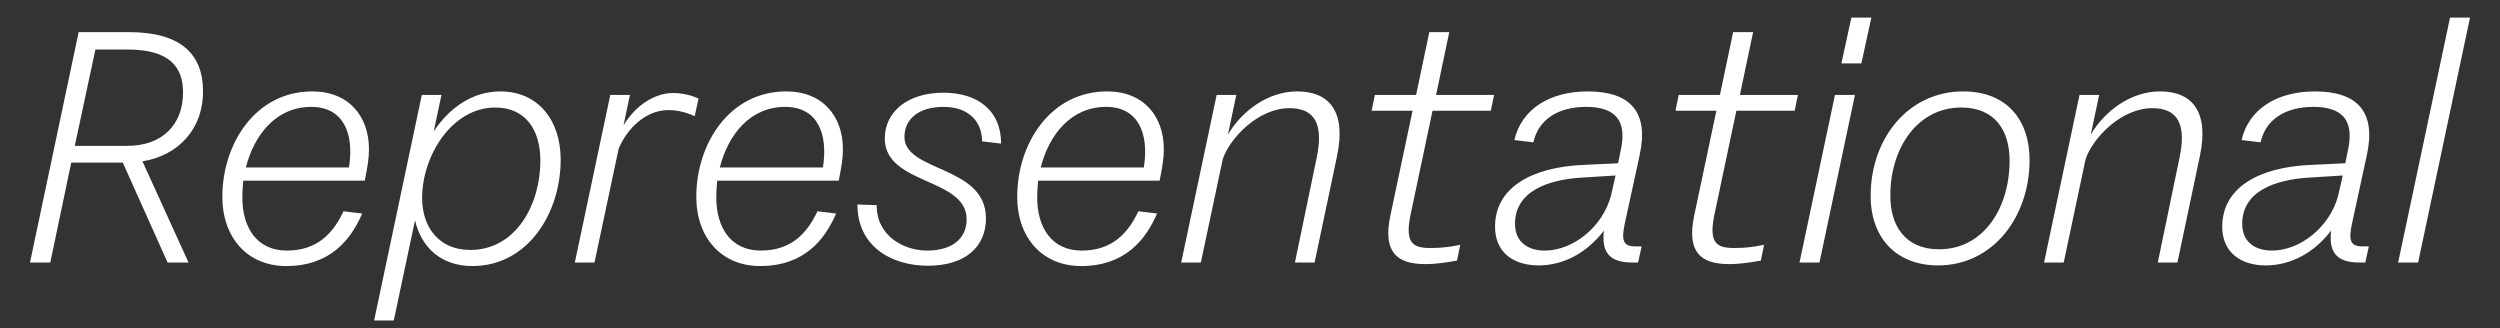 <?xml version="1.0" encoding="UTF-8"?>
<!-- Generator: Adobe Illustrator 17.0.0, SVG Export Plug-In . SVG Version: 6.00 Build 0)  -->
<!DOCTYPE svg PUBLIC "" "">
<svg version="1.1" id="Layer_1" xmlns="http://www.w3.org/2000/svg" xmlns:xlink="http://www.w3.org/1999/xlink" fill="white" x="0px" y="0px"
     width="1200px" height="157.582px" viewBox="0 0 1200 157.582" enable-background="new 0 0 1200 157.582" xml:space="preserve">
<rect x="0" y="0" width="1200" height="157.582" fill="#333333" stroke="none"/>
<path d="M1160.701,126l24.9-117.539h-9.589L1151.112,126H1160.701z M1090.487,120.278
    c-7.888,0-14.228-4.021-14.228-12.837c0-15.002,14.538-21.343,33.251-22.271l15.002-0.928l-2.165,9.589
    C1118.325,108.988,1104.097,120.278,1090.487,120.278 M1136.111,74.345c4.485-20.569-4.485-30.467-24.9-30.467
    c-18.559,0-31.859,8.661-35.262,23.353l9.125,1.083c2.475-11.135,12.063-17.012,25.364-17.012c20.724,0,17.94,14.692,16.239,22.425
    l-0.928,4.64l-16.394,0.773c-25.828,1.083-42.685,11.29-42.685,29.694c0,12.527,9.125,18.559,20.879,18.559
    c12.063,0,23.198-6.032,31.395-16.703c-1.237,10.207,2.474,15.311,13.455,15.311h2.938l1.701-7.733h-3.093
    c-6.032,0-6.65-3.248-4.949-11.135L1136.111,74.345z M1036.821,43.877c-14.074,0-26.601,9.434-33.251,20.724l4.021-19.023h-9.434
    L981.144,126h9.434l10.517-49.645c3.403-10.053,17.012-24.436,32.014-24.436c12.218,0,16.548,7.733,12.991,24.126L1035.738,126
    h9.434l10.826-51.346C1060.329,53.775,1052.441,43.877,1036.821,43.877 M930.726,119.659c-16.234,0-23.657-11.445-23.353-26.446
    c0.155-21.961,12.842-41.603,34.03-41.603c15.775,0,23.199,10.517,23.199,25.518C964.601,99.708,952.229,119.659,930.726,119.659
     M930.267,127.392c26.446,0,43.923-23.353,43.923-50.573c0-19.332-10.986-32.942-31.865-32.942
    c-26.287,0-44.072,22.425-44.387,49.181C897.475,113.163,909.384,127.392,930.267,127.392 M873.354,126l17.012-80.422h-9.589
    L863.765,126H873.354z M883.87,30.422h9.589l4.794-21.961h-9.589L883.87,30.422z M861.445,53.157l1.547-7.578h-27.838l6.341-30.158
    h-9.589l-6.341,30.158h-19.796l-1.546,7.578h19.641l-10.671,50.418c-3.557,17.167,2.784,23.199,16.858,23.199
    c4.485,0,9.279-0.619,15.156-1.701l1.547-7.578c-5.104,1.083-9.125,1.547-14.383,1.547c-8.197,0-12.373-2.165-9.434-16.084
    l10.517-49.8H861.445z M741.431,120.278c-7.887,0-14.228-4.021-14.228-12.837c0-15.002,14.538-21.343,33.251-22.271l15.002-0.928
    l-2.165,9.589C769.269,108.988,755.041,120.278,741.431,120.278 M787.055,74.345c4.485-20.569-4.485-30.467-24.9-30.467
    c-18.559,0-31.859,8.661-35.262,23.353l9.125,1.083c2.474-11.135,12.063-17.012,25.364-17.012c20.724,0,17.94,14.692,16.239,22.425
    l-0.928,4.64l-16.394,0.773c-25.828,1.083-42.685,11.29-42.685,29.694c0,12.527,9.125,18.559,20.879,18.559
    c12.063,0,23.199-6.032,31.395-16.703C768.651,120.896,772.363,126,783.343,126h2.938l1.701-7.733h-3.093
    c-6.032,0-6.65-3.248-4.949-11.135L787.055,74.345z M715.603,53.157l1.547-7.578h-27.838l6.341-30.158h-9.589l-6.341,30.158h-19.796
    l-1.547,7.578h19.641l-10.671,50.418c-3.557,17.167,2.784,23.199,16.858,23.199c4.485,0,9.279-0.619,15.156-1.701l1.547-7.578
    c-5.104,1.083-9.125,1.547-14.383,1.547c-8.197,0-12.372-2.165-9.434-16.084l10.517-49.8H715.603z M622.655,43.877
    c-14.074,0-26.601,9.434-33.251,20.724l4.021-19.023h-9.434L566.978,126h9.434l10.517-49.645
    c3.402-10.053,17.012-24.436,32.014-24.436c12.218,0,16.548,7.733,12.991,24.126L621.572,126h9.434l10.826-51.346
    C646.163,53.775,638.275,43.877,622.655,43.877 M530.948,51.301c15.156,0,20.724,12.373,18.095,29.076h-49.49
    C503.574,64.601,514.091,51.301,530.948,51.301 M556.621,86.717c1.392-6.96,2.011-10.826,2.011-15.156
    c0-15.466-9.434-27.684-27.22-27.684c-27.22,0-43.149,25.054-43.149,50.573c0,19.796,12.218,33.251,30.622,33.251
    c21.188,0,31.086-12.682,36.499-25.209l-8.97-1.083c-4.949,10.517-12.527,18.868-27.22,18.868
    c-14.074,0-21.343-10.671-21.343-25.518c0-2.629,0.155-5.413,0.464-8.042H556.621z M463.982,105.276
    c0,9.125-6.805,15.002-19.023,15.002c-10.981,0-24.281-6.96-24.126-21.807l-9.279-0.309c0,19.796,15.93,29.385,33.87,29.385
    c17.786,0,27.838-8.97,27.838-22.735c0-25.518-39.128-22.116-39.128-39.128c0-8.351,6.65-14.383,18.714-14.383
    c12.837,0,18.559,7.733,18.559,16.548l9.125,1.083c0-16.084-11.445-24.436-27.684-24.436c-17.167,0-28.148,9.125-28.148,21.961
    C424.699,88.882,463.982,85.171,463.982,105.276 M376.91,51.301c15.156,0,20.724,12.373,18.095,29.076h-49.49
    C349.536,64.601,360.052,51.301,376.91,51.301 M402.583,86.717c1.392-6.96,2.011-10.826,2.011-15.156
    c0-15.466-9.434-27.684-27.22-27.684c-27.22,0-43.149,25.054-43.149,50.573c0,19.796,12.218,33.251,30.622,33.251
    c21.188,0,31.086-12.682,36.499-25.209l-8.97-1.083c-4.949,10.517-12.527,18.868-27.22,18.868
    c-14.074,0-21.343-10.671-21.343-25.518c0-2.629,0.155-5.413,0.464-8.042H402.583z M323.089,44.65
    c-9.898,0-19.023,7.269-23.817,15.62l3.093-14.692h-9.434L275.919,126h9.434l11.599-54.594c3.866-9.434,12.837-18.559,23.817-18.559
    c4.794,0,9.125,1.237,12.682,2.938l1.856-8.506C332.523,46.042,328.193,44.65,323.089,44.65 M225.661,119.968
    c-15.156,0-23.044-11.135-23.044-24.9c0-20.415,14.383-43.459,35.107-43.459c14.383,0,21.652,10.517,21.652,25.518
    C259.376,97.852,247.931,119.968,225.661,119.968 M240.198,43.877c-13.61,0-24.59,8.042-32.014,19.177l3.712-17.476h-9.434
    l-22.889,108.26h9.434l10.207-48.098c2.938,12.837,12.373,21.961,27.529,21.961c26.601,0,42.376-25.364,42.376-51.037
    C269.119,57.332,257.984,43.877,240.198,43.877 M149.415,51.301c15.156,0,20.724,12.373,18.095,29.076h-49.49
    C122.04,64.601,132.557,51.301,149.415,51.301 M175.088,86.717c1.392-6.96,2.011-10.826,2.011-15.156
    c0-15.466-9.434-27.684-27.22-27.684c-27.22,0-43.149,25.054-43.149,50.573c0,19.796,12.218,33.251,30.622,33.251
    c21.188,0,31.086-12.682,36.499-25.209l-8.97-1.083c-4.949,10.517-12.527,18.868-27.22,18.868
    c-14.074,0-21.343-10.671-21.343-25.518c0-2.629,0.155-5.413,0.464-8.042H175.088z M61.26,23.772
    c20.26,0,26.601,8.506,26.601,20.569c0,15.466-9.898,25.673-26.756,25.673H35.896l9.898-46.242H61.26z M97.45,43.877
    c0-17.94-10.671-28.457-35.571-28.457H37.752L14.399,126h9.743l10.053-47.944H58.94L80.438,126H90.49L68.374,77.438
    C84.923,74.809,97.45,62.591,97.45,43.877"/>
</svg>
